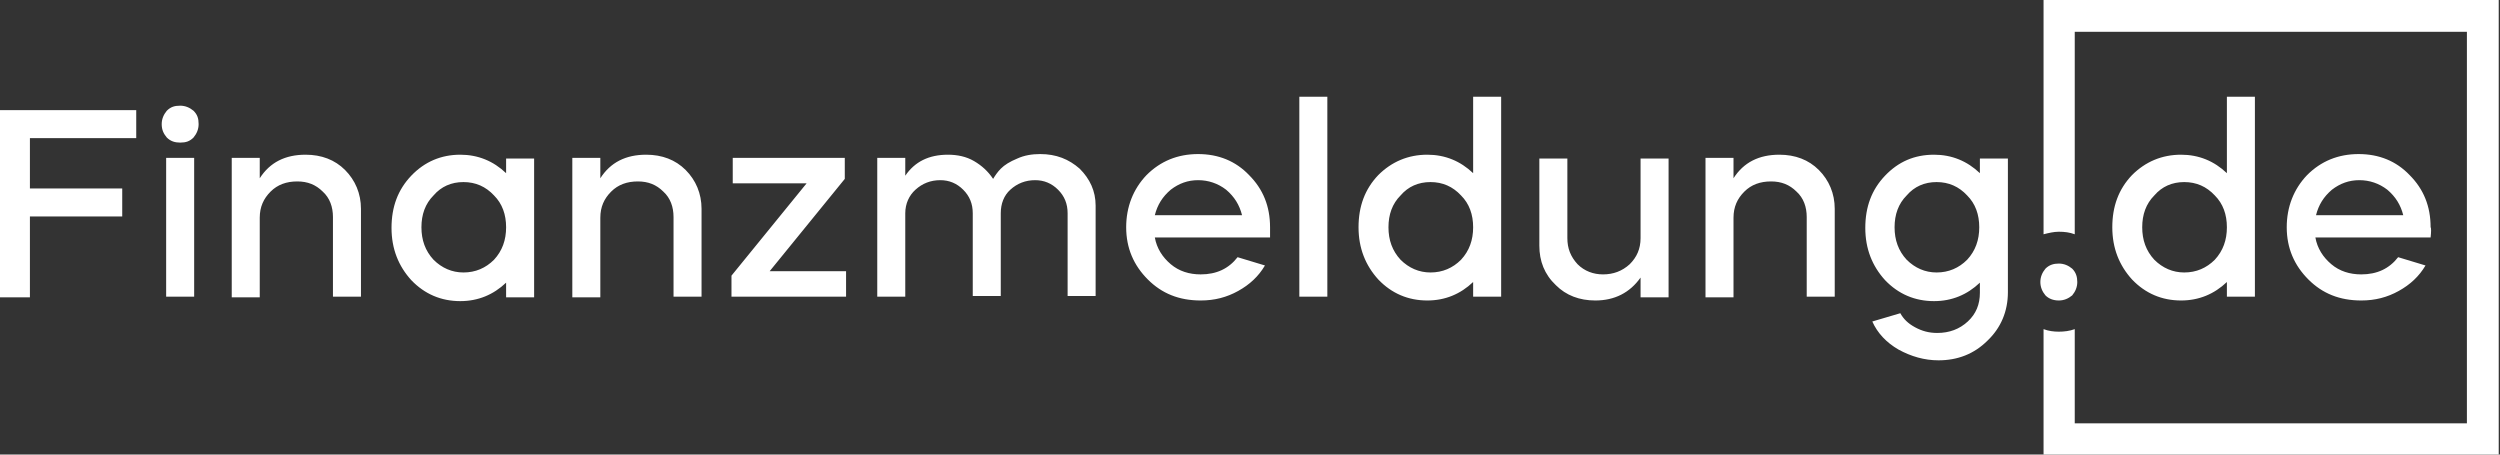<svg width="176" height="32" viewBox="0 0 176 32" fill="none" xmlns="http://www.w3.org/2000/svg">
<rect x="0" y="0" width="176" height="32" fill="#333333" stroke="none"/>
<path fill-rule="evenodd" clip-rule="evenodd" d="M16.314 20.885V11.115H18.286V12.549C19.003 11.429 20.078 10.891 21.513 10.891C22.633 10.891 23.574 11.249 24.291 11.966C25.008 12.684 25.412 13.625 25.412 14.7V20.885H23.44V15.283C23.44 14.566 23.216 13.938 22.723 13.49C22.23 12.997 21.647 12.773 20.93 12.773C20.168 12.773 19.541 12.997 19.048 13.49C18.555 13.983 18.286 14.566 18.286 15.328V20.93H16.314V20.885ZM173.67 29.804H146.062V23.171C145.703 23.305 145.3 23.35 144.941 23.35C144.583 23.35 144.224 23.305 143.866 23.171V32H175.91V0H143.866V16.493C144.224 16.403 144.583 16.314 144.941 16.314C145.345 16.314 145.703 16.358 146.062 16.493V2.241H173.67V29.804ZM171.115 16.717H163.003C163.137 17.479 163.541 18.106 164.123 18.599C164.706 19.092 165.423 19.317 166.23 19.317C167.35 19.317 168.202 18.913 168.829 18.106L170.756 18.689C170.308 19.451 169.681 20.034 168.874 20.482C168.067 20.93 167.216 21.154 166.23 21.154C164.706 21.154 163.496 20.661 162.51 19.675C161.524 18.689 160.986 17.479 160.986 16C160.986 14.566 161.479 13.311 162.42 12.325C163.406 11.339 164.616 10.846 166.05 10.846C167.485 10.846 168.695 11.339 169.636 12.325C170.622 13.311 171.115 14.521 171.115 16C171.16 16.045 171.16 16.314 171.115 16.717ZM163.048 15.149H169.188C169.008 14.431 168.65 13.849 168.067 13.356C167.485 12.908 166.812 12.684 166.095 12.684C165.378 12.684 164.751 12.908 164.168 13.356C163.585 13.849 163.227 14.431 163.048 15.149ZM153.546 10.891C154.801 10.891 155.877 11.339 156.773 12.191V6.812H158.745V20.885H156.773V19.854C155.877 20.706 154.801 21.154 153.546 21.154C152.202 21.154 151.036 20.661 150.095 19.675C149.199 18.689 148.706 17.479 148.706 16C148.706 14.521 149.154 13.311 150.095 12.325C151.036 11.384 152.202 10.891 153.546 10.891ZM153.77 12.818C152.919 12.818 152.202 13.132 151.664 13.759C151.081 14.342 150.812 15.104 150.812 16C150.812 16.896 151.081 17.658 151.664 18.286C152.247 18.868 152.964 19.182 153.77 19.182C154.622 19.182 155.339 18.868 155.922 18.286C156.504 17.658 156.773 16.896 156.773 16C156.773 15.104 156.504 14.342 155.922 13.759C155.339 13.132 154.622 12.818 153.77 12.818ZM144 20.796C143.776 20.527 143.641 20.213 143.641 19.854C143.641 19.496 143.776 19.182 144 18.913C144.269 18.644 144.583 18.555 144.941 18.555C145.3 18.555 145.613 18.689 145.882 18.913C146.151 19.182 146.241 19.496 146.241 19.854C146.241 20.213 146.106 20.527 145.882 20.796C145.613 21.02 145.3 21.154 144.941 21.154C144.538 21.154 144.224 21.02 144 20.796ZM136.157 10.891C137.412 10.891 138.487 11.339 139.384 12.191V11.16H141.356V20.571C141.356 21.916 140.863 23.081 139.922 23.978C138.98 24.919 137.815 25.367 136.471 25.367C135.485 25.367 134.543 25.098 133.647 24.605C132.796 24.112 132.168 23.44 131.81 22.633L133.782 22.05C134.006 22.454 134.319 22.767 134.812 23.036C135.305 23.305 135.798 23.44 136.381 23.44C137.233 23.44 137.95 23.171 138.532 22.633C139.115 22.095 139.384 21.423 139.384 20.616V19.899C138.487 20.751 137.412 21.199 136.157 21.199C134.812 21.199 133.647 20.706 132.706 19.72C131.81 18.734 131.317 17.524 131.317 16.045C131.317 14.566 131.765 13.356 132.706 12.37C133.647 11.384 134.768 10.891 136.157 10.891ZM136.336 12.818C135.485 12.818 134.768 13.132 134.23 13.759C133.647 14.342 133.378 15.104 133.378 16C133.378 16.896 133.647 17.658 134.23 18.286C134.812 18.868 135.529 19.182 136.336 19.182C137.188 19.182 137.905 18.868 138.487 18.286C139.07 17.658 139.339 16.896 139.339 16C139.339 15.104 139.07 14.342 138.487 13.759C137.905 13.132 137.188 12.818 136.336 12.818ZM120.067 20.885V11.115H122.039V12.549C122.756 11.429 123.832 10.891 125.266 10.891C126.387 10.891 127.328 11.249 128.045 11.966C128.762 12.684 129.165 13.625 129.165 14.7V20.885H127.193V15.283C127.193 14.566 126.969 13.938 126.476 13.49C125.983 12.997 125.401 12.773 124.684 12.773C123.922 12.773 123.294 12.997 122.801 13.49C122.308 13.983 122.039 14.566 122.039 15.328V20.93H120.067V20.885ZM108.37 17.3V11.16H110.342V16.762C110.342 17.479 110.566 18.062 111.059 18.599C111.552 19.092 112.179 19.317 112.852 19.317C113.569 19.317 114.196 19.092 114.734 18.599C115.227 18.106 115.496 17.524 115.496 16.762V11.16H117.468V20.93H115.496V19.541C114.734 20.616 113.658 21.154 112.314 21.154C111.193 21.154 110.252 20.796 109.535 20.078C108.728 19.317 108.37 18.375 108.37 17.3ZM100.482 10.891C101.737 10.891 102.812 11.339 103.709 12.191V6.812H105.681V20.885H103.709V19.854C102.812 20.706 101.737 21.154 100.482 21.154C99.137 21.154 97.972 20.661 97.031 19.675C96.135 18.689 95.641 17.479 95.641 16C95.641 14.521 96.09 13.311 97.031 12.325C97.972 11.384 99.137 10.891 100.482 10.891ZM100.706 12.818C99.854 12.818 99.137 13.132 98.6 13.759C98.017 14.342 97.748 15.104 97.748 16C97.748 16.896 98.017 17.658 98.6 18.286C99.182 18.868 99.899 19.182 100.706 19.182C101.557 19.182 102.275 18.868 102.857 18.286C103.44 17.658 103.709 16.896 103.709 16C103.709 15.104 103.44 14.342 102.857 13.759C102.275 13.132 101.557 12.818 100.706 12.818ZM93.445 20.885H91.473V6.812H93.445V20.885ZM89.412 16.717H81.3C81.434 17.479 81.838 18.106 82.42 18.599C83.003 19.092 83.72 19.317 84.527 19.317C85.647 19.317 86.499 18.913 87.126 18.106L89.053 18.689C88.605 19.451 87.978 20.034 87.171 20.482C86.364 20.93 85.513 21.154 84.527 21.154C83.003 21.154 81.793 20.661 80.807 19.675C79.821 18.689 79.283 17.479 79.283 16C79.283 14.566 79.776 13.311 80.717 12.325C81.703 11.339 82.913 10.846 84.347 10.846C85.781 10.846 86.992 11.339 87.933 12.325C88.919 13.311 89.412 14.521 89.412 16C89.412 16.045 89.412 16.314 89.412 16.717ZM81.3 15.149H87.44C87.26 14.431 86.902 13.849 86.319 13.356C85.737 12.908 85.064 12.684 84.347 12.684C83.63 12.684 83.003 12.908 82.42 13.356C81.838 13.849 81.479 14.431 81.3 15.149ZM63.731 20.885H61.759V11.115H63.731V12.37C64.403 11.384 65.389 10.891 66.734 10.891C67.406 10.891 68.034 11.025 68.571 11.339C69.109 11.653 69.557 12.056 69.916 12.594C70.05 12.37 70.23 12.101 70.454 11.877C70.723 11.608 71.081 11.384 71.619 11.16C72.112 10.936 72.65 10.846 73.233 10.846C74.353 10.846 75.249 11.204 76.011 11.877C76.728 12.594 77.132 13.445 77.132 14.476V20.84H75.16V15.014C75.16 14.342 74.936 13.804 74.487 13.356C74.039 12.908 73.501 12.684 72.874 12.684C72.202 12.684 71.619 12.908 71.126 13.356C70.678 13.759 70.454 14.342 70.454 15.014V20.84H68.482V15.014C68.482 14.342 68.258 13.804 67.809 13.356C67.361 12.908 66.823 12.684 66.196 12.684C65.524 12.684 64.941 12.908 64.448 13.356C64 13.759 63.731 14.342 63.731 15.014V20.885V20.885ZM51.496 20.885V19.406L56.784 12.908H51.585V11.115H59.473V12.594L54.185 19.092H59.563V20.885H51.496ZM40.291 20.885V11.115H42.263V12.549C42.98 11.429 44.056 10.891 45.49 10.891C46.611 10.891 47.552 11.249 48.269 11.966C48.986 12.684 49.389 13.625 49.389 14.7V20.885H47.417V15.283C47.417 14.566 47.193 13.938 46.7 13.49C46.207 12.997 45.625 12.773 44.908 12.773C44.146 12.773 43.518 12.997 43.025 13.49C42.532 13.983 42.263 14.566 42.263 15.328V20.93H40.291V20.885ZM32.403 10.891C33.658 10.891 34.734 11.339 35.63 12.191V11.16H37.602V20.93H35.63V19.899C34.734 20.751 33.658 21.199 32.403 21.199C31.059 21.199 29.894 20.706 28.952 19.72C28.056 18.734 27.563 17.524 27.563 16.045C27.563 14.566 28.011 13.356 28.952 12.37C29.894 11.384 31.059 10.891 32.403 10.891ZM32.627 12.818C31.776 12.818 31.059 13.132 30.521 13.759C29.938 14.342 29.669 15.104 29.669 16C29.669 16.896 29.938 17.658 30.521 18.286C31.104 18.868 31.821 19.182 32.627 19.182C33.479 19.182 34.196 18.868 34.779 18.286C35.361 17.658 35.63 16.896 35.63 16C35.63 15.104 35.361 14.342 34.779 13.759C34.196 13.132 33.479 12.818 32.627 12.818ZM13.669 20.885H11.697V11.115H13.669V20.885ZM11.742 9.681C11.518 9.412 11.384 9.143 11.384 8.739C11.384 8.381 11.518 8.067 11.742 7.798C12.011 7.529 12.28 7.44 12.684 7.44C13.042 7.44 13.356 7.574 13.625 7.798C13.894 8.067 13.983 8.336 13.983 8.739C13.983 9.098 13.849 9.412 13.625 9.681C13.356 9.95 13.087 10.039 12.684 10.039C12.325 10.039 12.011 9.95 11.742 9.681ZM0 7.753H9.591V9.726H2.106V13.266H8.605V15.238H2.106V20.93H0V7.753Z" fill="white"/>
</svg>
